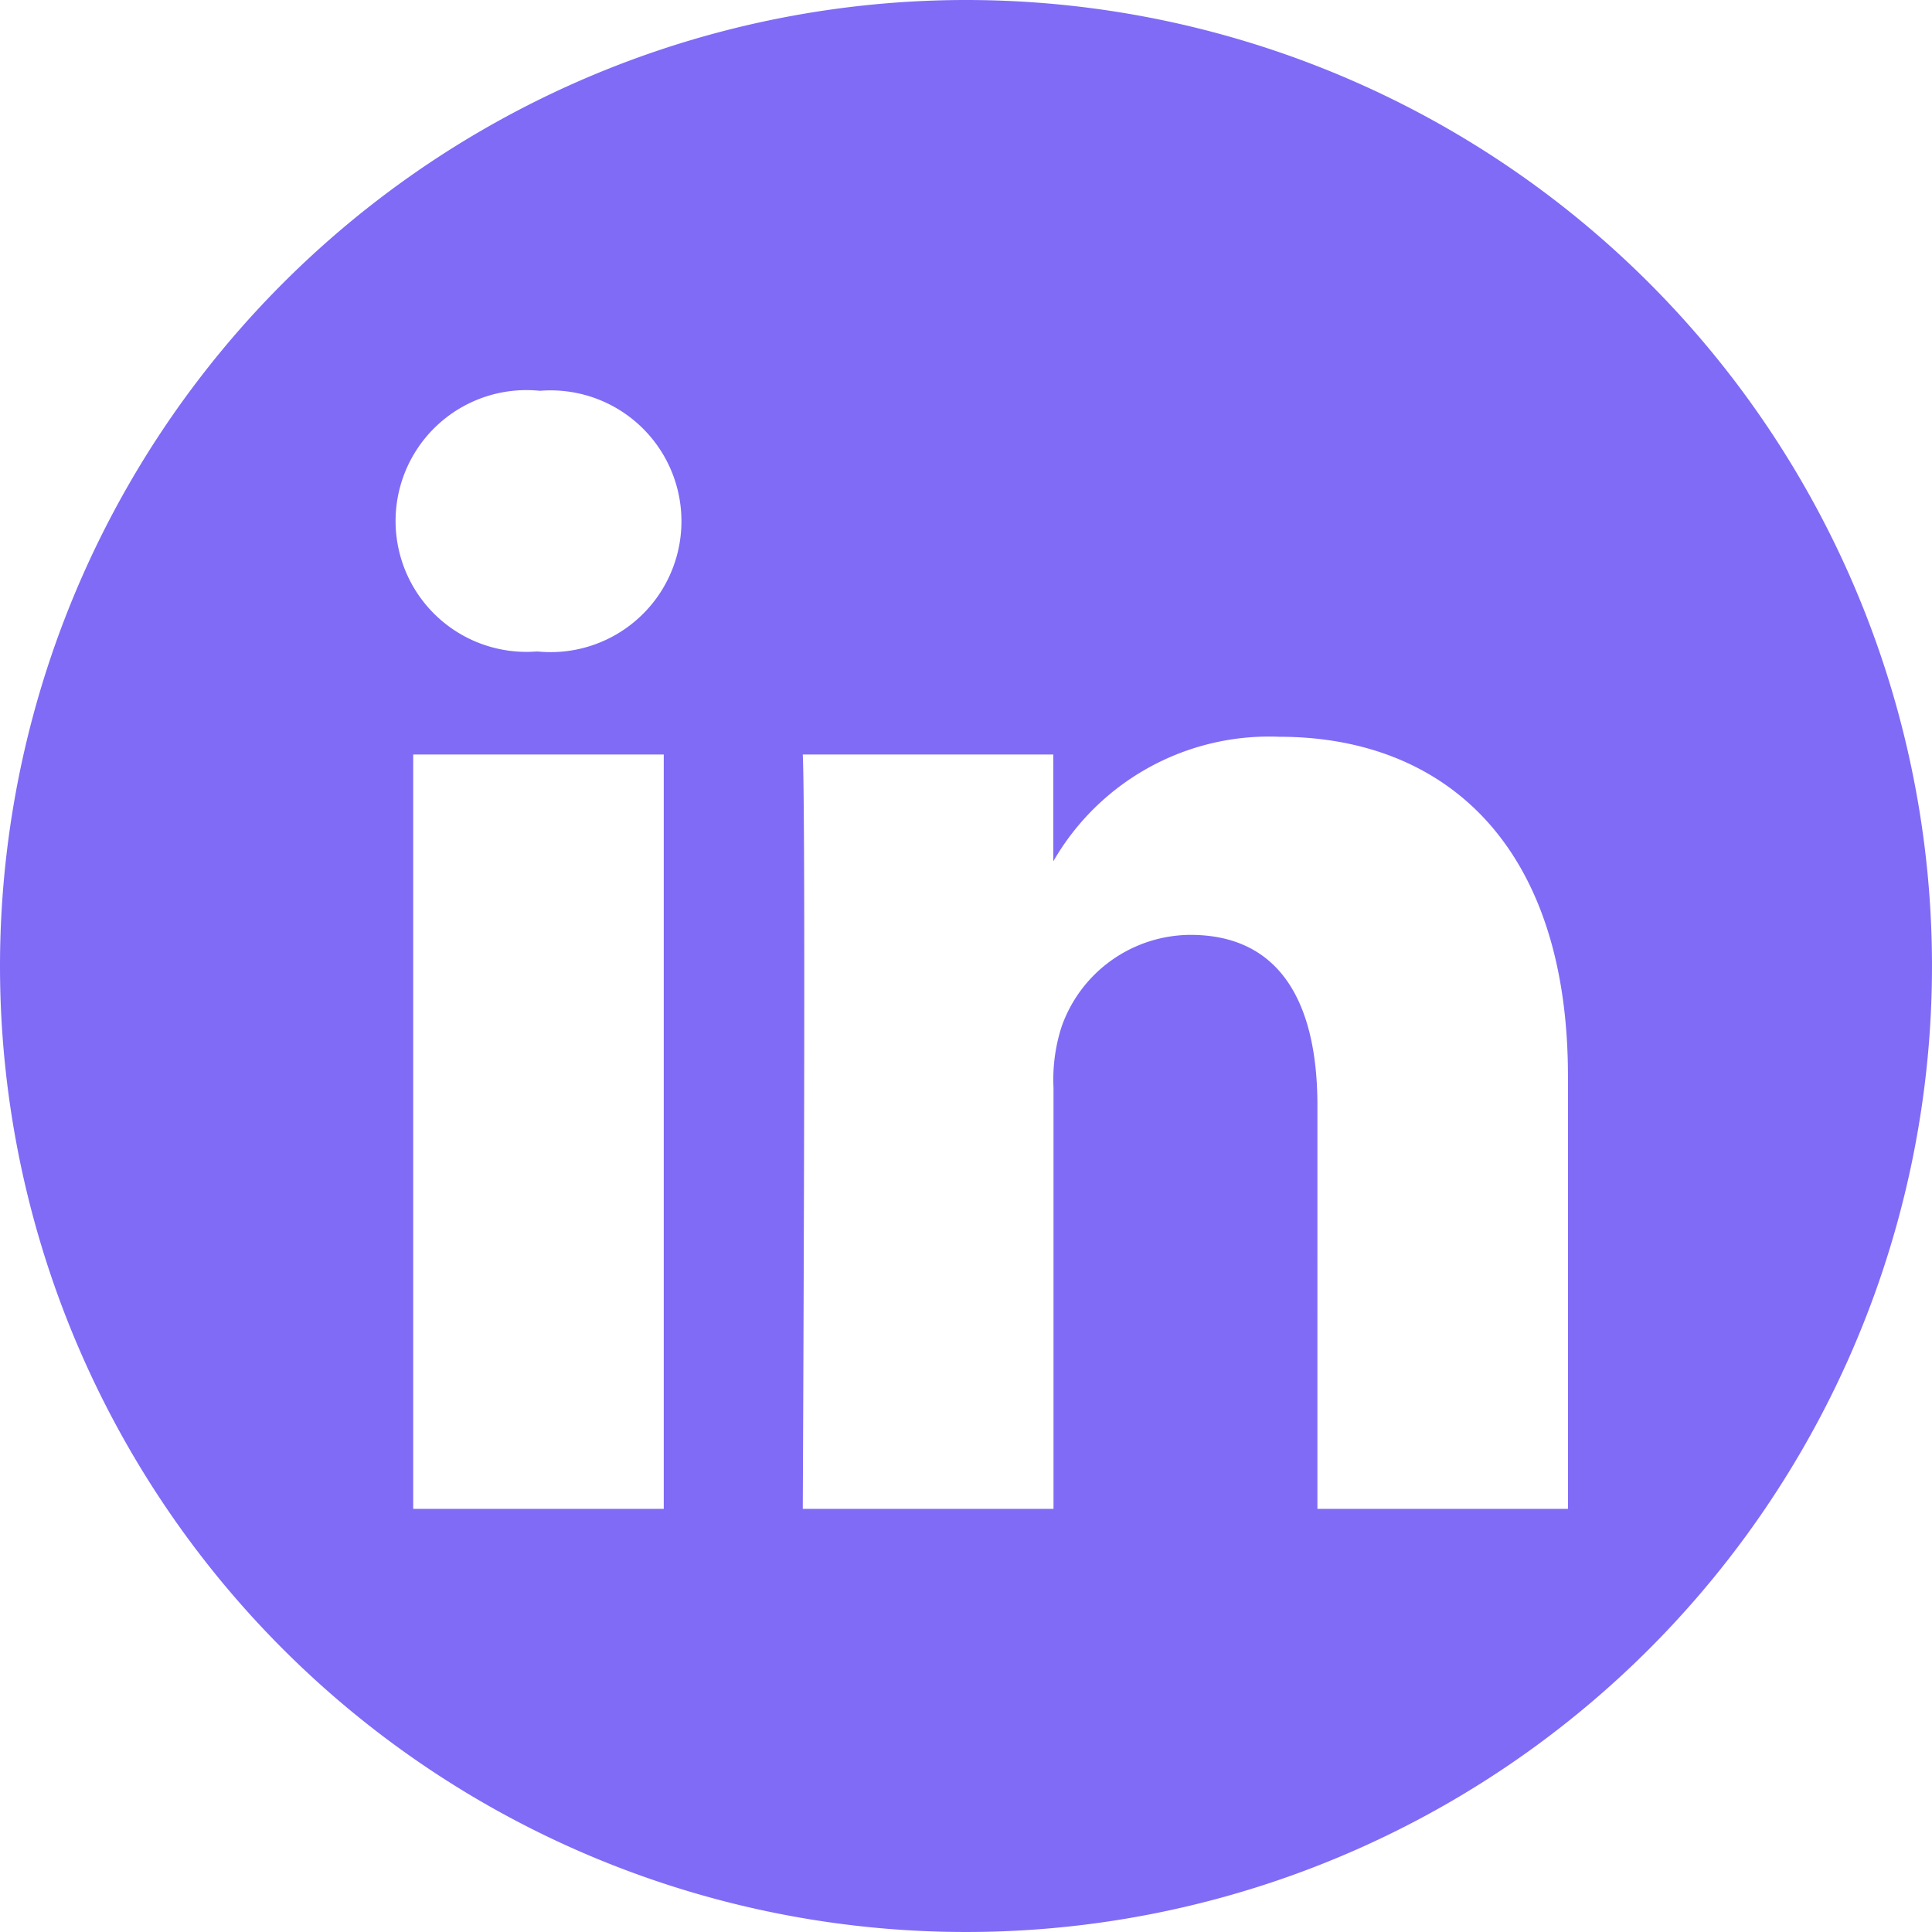 <?xml version="1.0" encoding="UTF-8"?> <svg xmlns="http://www.w3.org/2000/svg" width="20.666" height="20.666" viewBox="0 0 20.666 20.666"><g id="Group_223781" data-name="Group 223781" transform="translate(9257.666 11686)"><path id="_5279114_linkedin_network_social_network_linkedin_logo_icon" data-name="5279114_linkedin_network_social network_linkedin logo_icon" d="M10.333,0A10.333,10.333,0,1,1,0,10.333,10.338,10.338,0,0,1,10.333,0ZM7.1,16.14V8.071H4.42V16.14Zm9.672,0V11.513c0-2.479-1.323-3.632-3.088-3.632a2.664,2.664,0,0,0-2.417,1.332V8.071H8.587c.036.757,0,8.069,0,8.069h2.682V11.633a1.834,1.834,0,0,1,.088-.655A1.468,1.468,0,0,1,12.733,10c.97,0,1.359.74,1.359,1.825V16.14Zm-11-11.96a1.4,1.4,0,1,0-.036,2.789h.017A1.4,1.4,0,1,0,5.779,4.18Z" transform="translate(-9257.666 -11686)" fill="#7f6bf6" fill-rule="evenodd"></path></g></svg> 